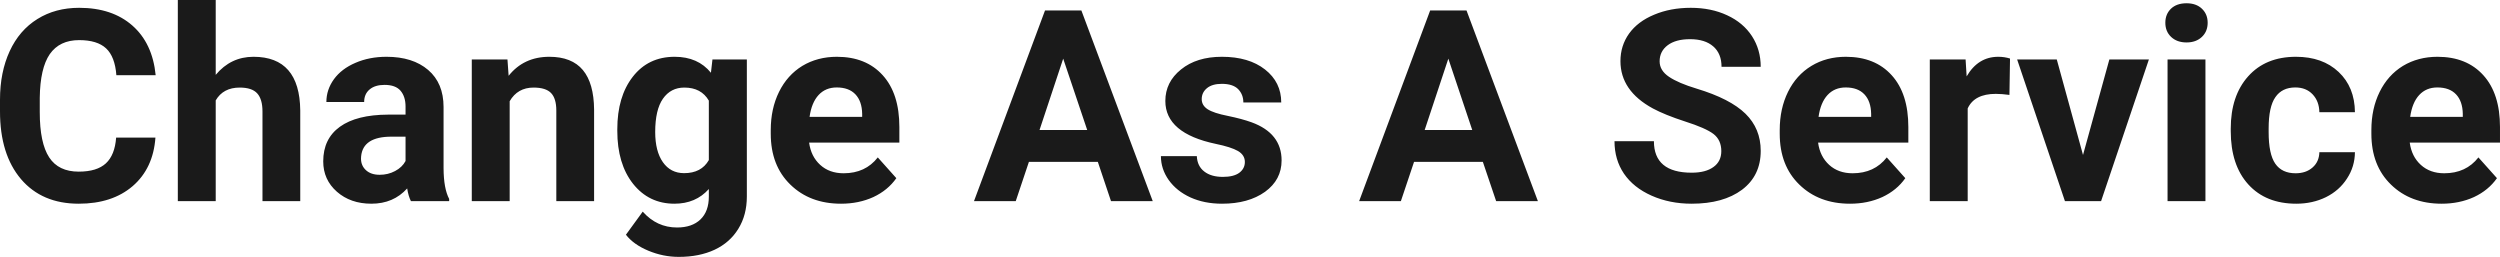 <?xml version="1.0" encoding="UTF-8" standalone="yes"?>
<svg xmlns="http://www.w3.org/2000/svg" width="214.401" height="22.034" viewBox="0 0 214.401 22.034" fill="rgb(26, 26, 26)">
  <path d="M9.96 11.80L13.33 11.80Q13.14 14.44 11.38 15.96Q9.62 17.47 6.75 17.47L6.75 17.47Q3.60 17.47 1.80 15.36Q0 13.24 0 9.55L0 9.55L0 8.55Q0 6.19 0.83 4.39Q1.66 2.59 3.21 1.63Q4.75 0.67 6.79 0.67L6.79 0.67Q9.62 0.67 11.35 2.19Q13.08 3.71 13.35 6.45L13.35 6.45L9.98 6.45Q9.86 4.86 9.10 4.15Q8.34 3.44 6.79 3.44L6.79 3.44Q5.11 3.44 4.27 4.64Q3.44 5.85 3.41 8.39L3.41 8.39L3.41 9.62Q3.41 12.27 4.22 13.50Q5.02 14.72 6.75 14.72L6.75 14.72Q8.31 14.72 9.08 14.01Q9.85 13.30 9.96 11.80L9.96 11.80ZM18.50 0L18.50 6.42Q19.79 4.87 21.74 4.87L21.74 4.87Q25.70 4.87 25.75 9.47L25.75 9.47L25.75 17.25L22.51 17.25L22.51 9.56Q22.51 8.51 22.06 8.01Q21.61 7.51 20.56 7.51L20.56 7.51Q19.14 7.51 18.50 8.61L18.50 8.61L18.50 17.25L15.25 17.25L15.25 0L18.50 0ZM38.52 17.25L35.24 17.25Q35.02 16.81 34.92 16.16L34.92 16.16Q33.74 17.47 31.85 17.47L31.85 17.47Q30.06 17.47 28.89 16.44Q27.72 15.41 27.72 13.84L27.72 13.84Q27.72 11.90 29.15 10.87Q30.58 9.84 33.29 9.83L33.29 9.83L34.78 9.83L34.78 9.13Q34.78 8.29 34.35 7.78Q33.92 7.28 32.98 7.28L32.98 7.28Q32.16 7.28 31.70 7.67Q31.23 8.06 31.23 8.75L31.23 8.75L27.99 8.75Q27.99 7.69 28.64 6.79Q29.29 5.90 30.48 5.39Q31.67 4.87 33.15 4.87L33.15 4.87Q35.40 4.87 36.72 6.00Q38.04 7.13 38.04 9.18L38.04 9.18L38.04 14.44Q38.05 16.17 38.52 17.06L38.52 17.06L38.52 17.25ZM32.56 14.99L32.56 14.99Q33.28 14.99 33.88 14.67Q34.49 14.35 34.78 13.81L34.78 13.81L34.78 11.72L33.57 11.72Q31.13 11.72 30.97 13.41L30.97 13.41L30.96 13.60Q30.96 14.21 31.39 14.60Q31.82 14.99 32.56 14.99ZM40.46 5.10L43.52 5.10L43.62 6.50Q44.92 4.87 47.11 4.87L47.11 4.87Q49.04 4.87 49.99 6.01Q50.93 7.14 50.95 9.40L50.95 9.40L50.95 17.25L47.71 17.25L47.71 9.48Q47.71 8.45 47.26 7.98Q46.81 7.51 45.76 7.51L45.76 7.51Q44.39 7.51 43.71 8.68L43.71 8.68L43.71 17.25L40.46 17.25L40.46 5.10ZM52.94 11.22L52.94 11.08Q52.94 8.29 54.27 6.58Q55.60 4.87 57.86 4.87L57.86 4.87Q59.86 4.87 60.97 6.24L60.97 6.24L61.10 5.10L64.05 5.10L64.05 16.85Q64.05 18.44 63.32 19.62Q62.60 20.80 61.28 21.42Q59.97 22.03 58.21 22.03L58.21 22.03Q56.87 22.03 55.60 21.50Q54.33 20.97 53.68 20.13L53.68 20.13L55.12 18.15Q56.33 19.51 58.06 19.51L58.06 19.51Q59.35 19.51 60.07 18.82Q60.79 18.13 60.79 16.86L60.79 16.86L60.79 16.21Q59.67 17.47 57.84 17.47L57.84 17.47Q55.65 17.47 54.29 15.76Q52.94 14.05 52.94 11.22L52.94 11.22ZM56.19 11.32L56.19 11.32Q56.19 12.97 56.85 13.91Q57.51 14.85 58.67 14.85L58.67 14.85Q60.15 14.85 60.79 13.73L60.79 13.73L60.79 8.63Q60.14 7.51 58.69 7.51L58.69 7.51Q57.52 7.51 56.85 8.47Q56.19 9.42 56.19 11.32ZM72.13 17.47L72.13 17.47Q69.46 17.47 67.78 15.83Q66.10 14.20 66.10 11.47L66.10 11.47L66.10 11.15Q66.10 9.32 66.81 7.88Q67.52 6.44 68.81 5.65Q70.11 4.87 71.77 4.87L71.77 4.87Q74.27 4.87 75.70 6.45Q77.13 8.02 77.13 10.90L77.13 10.90L77.13 12.23L69.39 12.23Q69.55 13.42 70.34 14.14Q71.13 14.86 72.35 14.86L72.35 14.86Q74.22 14.86 75.28 13.50L75.28 13.50L76.87 15.28Q76.14 16.32 74.90 16.90Q73.65 17.47 72.13 17.47ZM71.76 7.50L71.76 7.50Q70.80 7.50 70.20 8.15Q69.60 8.80 69.43 10.02L69.43 10.02L73.94 10.02L73.94 9.76Q73.92 8.68 73.36 8.09Q72.80 7.50 71.76 7.50ZM95.28 17.25L94.15 13.88L88.24 13.88L87.11 17.25L83.53 17.25L89.62 0.90L92.74 0.90L98.86 17.25L95.28 17.25ZM91.18 5.03L89.15 11.15L93.24 11.15L91.18 5.03ZM106.76 13.89L106.76 13.89Q106.76 13.30 106.17 12.95Q105.58 12.61 104.27 12.34L104.27 12.34Q99.94 11.43 99.94 8.66L99.94 8.66Q99.94 7.04 101.28 5.96Q102.62 4.87 104.79 4.87L104.79 4.87Q107.10 4.87 108.49 5.96Q109.88 7.05 109.88 8.79L109.88 8.79L106.63 8.79Q106.63 8.10 106.18 7.64Q105.73 7.19 104.78 7.19L104.78 7.19Q103.96 7.19 103.51 7.56Q103.06 7.93 103.06 8.50L103.06 8.50Q103.06 9.04 103.57 9.37Q104.08 9.70 105.30 9.94Q106.51 10.19 107.34 10.49L107.34 10.49Q109.91 11.43 109.91 13.76L109.91 13.76Q109.91 15.42 108.49 16.45Q107.06 17.47 104.80 17.47L104.80 17.47Q103.28 17.47 102.09 16.93Q100.91 16.39 100.23 15.44Q99.56 14.49 99.56 13.39L99.56 13.39L102.64 13.39Q102.68 14.25 103.28 14.71Q103.87 15.17 104.87 15.17L104.87 15.17Q105.80 15.17 106.28 14.82Q106.76 14.46 106.76 13.89ZM128.31 17.25L127.17 13.88L121.27 13.88L120.14 17.25L116.56 17.25L122.65 0.90L125.77 0.90L131.89 17.25L128.31 17.25ZM124.21 5.03L122.18 11.15L126.26 11.15L124.21 5.03ZM147.62 12.96L147.62 12.96Q147.62 12.01 146.95 11.49Q146.28 10.98 144.52 10.42Q142.77 9.85 141.75 9.30L141.75 9.30Q138.97 7.79 138.97 5.24L138.97 5.24Q138.97 3.92 139.71 2.88Q140.46 1.84 141.86 1.26Q143.26 0.67 145.00 0.67L145.00 0.67Q146.75 0.67 148.12 1.31Q149.49 1.94 150.25 3.10Q151.00 4.26 151.00 5.73L151.00 5.73L147.64 5.73Q147.64 4.60 146.93 3.98Q146.22 3.36 144.94 3.36L144.94 3.36Q143.71 3.36 143.02 3.88Q142.33 4.40 142.33 5.26L142.33 5.26Q142.33 6.05 143.14 6.59Q143.94 7.13 145.50 7.60L145.50 7.60Q148.38 8.47 149.69 9.75Q151.00 11.03 151.00 12.94L151.00 12.94Q151.00 15.06 149.40 16.27Q147.79 17.47 145.08 17.47L145.08 17.47Q143.19 17.47 141.64 16.78Q140.09 16.09 139.27 14.89Q138.46 13.69 138.46 12.11L138.46 12.11L141.84 12.11Q141.84 14.81 145.08 14.81L145.08 14.81Q146.28 14.81 146.95 14.32Q147.62 13.84 147.62 12.96ZM158.66 17.47L158.66 17.47Q155.99 17.47 154.31 15.83Q152.63 14.20 152.63 11.47L152.63 11.47L152.63 11.15Q152.63 9.32 153.34 7.88Q154.05 6.44 155.35 5.65Q156.64 4.87 158.30 4.87L158.30 4.87Q160.80 4.87 162.23 6.45Q163.66 8.02 163.66 10.90L163.66 10.90L163.66 12.23L155.92 12.23Q156.08 13.42 156.87 14.14Q157.66 14.86 158.88 14.86L158.88 14.86Q160.75 14.86 161.81 13.50L161.81 13.50L163.40 15.28Q162.67 16.32 161.43 16.90Q160.18 17.47 158.66 17.47ZM158.29 7.50L158.29 7.50Q157.33 7.50 156.73 8.15Q156.13 8.80 155.96 10.02L155.96 10.02L160.47 10.02L160.47 9.76Q160.45 8.68 159.89 8.09Q159.33 7.50 158.29 7.50ZM172.38 5.02L172.33 8.14Q171.67 8.05 171.16 8.05L171.16 8.05Q169.32 8.05 168.75 9.30L168.75 9.30L168.75 17.25L165.50 17.25L165.50 5.10L168.57 5.10L168.66 6.55Q169.64 4.87 171.37 4.87L171.37 4.87Q171.90 4.87 172.38 5.02L172.38 5.02ZM176.39 5.10L178.64 13.29L180.90 5.10L184.29 5.10L180.19 17.25L177.09 17.25L172.99 5.10L176.39 5.10ZM189.14 5.10L189.14 17.25L185.89 17.25L185.89 5.10L189.14 5.10ZM185.70 1.95L185.70 1.95Q185.70 1.22 186.18 0.75Q186.67 0.28 187.52 0.28L187.52 0.28Q188.35 0.28 188.84 0.75Q189.33 1.22 189.33 1.95L189.33 1.95Q189.33 2.70 188.83 3.17Q188.33 3.64 187.52 3.64Q186.70 3.64 186.20 3.17Q185.70 2.70 185.70 1.95ZM196.87 14.86L196.87 14.86Q197.77 14.86 198.33 14.36Q198.89 13.87 198.91 13.05L198.91 13.05L201.96 13.05Q201.95 14.29 201.28 15.31Q200.62 16.34 199.47 16.91Q198.32 17.47 196.93 17.47L196.93 17.47Q194.32 17.47 192.82 15.82Q191.31 14.16 191.31 11.24L191.31 11.24L191.31 11.03Q191.31 8.22 192.80 6.55Q194.30 4.87 196.90 4.87L196.90 4.87Q199.18 4.87 200.56 6.17Q201.94 7.47 201.96 9.62L201.96 9.62L198.91 9.62Q198.89 8.68 198.33 8.09Q197.77 7.50 196.85 7.50L196.85 7.50Q195.71 7.50 195.14 8.33Q194.56 9.15 194.56 11.01L194.56 11.01L194.56 11.34Q194.56 13.22 195.13 14.04Q195.70 14.86 196.87 14.86ZM209.40 17.47L209.40 17.47Q206.73 17.47 205.05 15.83Q203.37 14.20 203.37 11.47L203.37 11.47L203.37 11.15Q203.37 9.32 204.08 7.88Q204.79 6.44 206.08 5.65Q207.38 4.87 209.04 4.87L209.04 4.87Q211.54 4.87 212.97 6.45Q214.40 8.02 214.40 10.90L214.40 10.90L214.40 12.23L206.66 12.23Q206.82 13.42 207.61 14.14Q208.40 14.86 209.62 14.86L209.62 14.86Q211.49 14.86 212.55 13.50L212.55 13.50L214.14 15.28Q213.41 16.32 212.17 16.90Q210.92 17.47 209.40 17.47ZM209.03 7.50L209.03 7.50Q208.07 7.50 207.47 8.15Q206.87 8.80 206.70 10.02L206.70 10.02L211.21 10.02L211.21 9.76Q211.19 8.68 210.63 8.09Q210.07 7.50 209.03 7.50Z"/>
</svg>